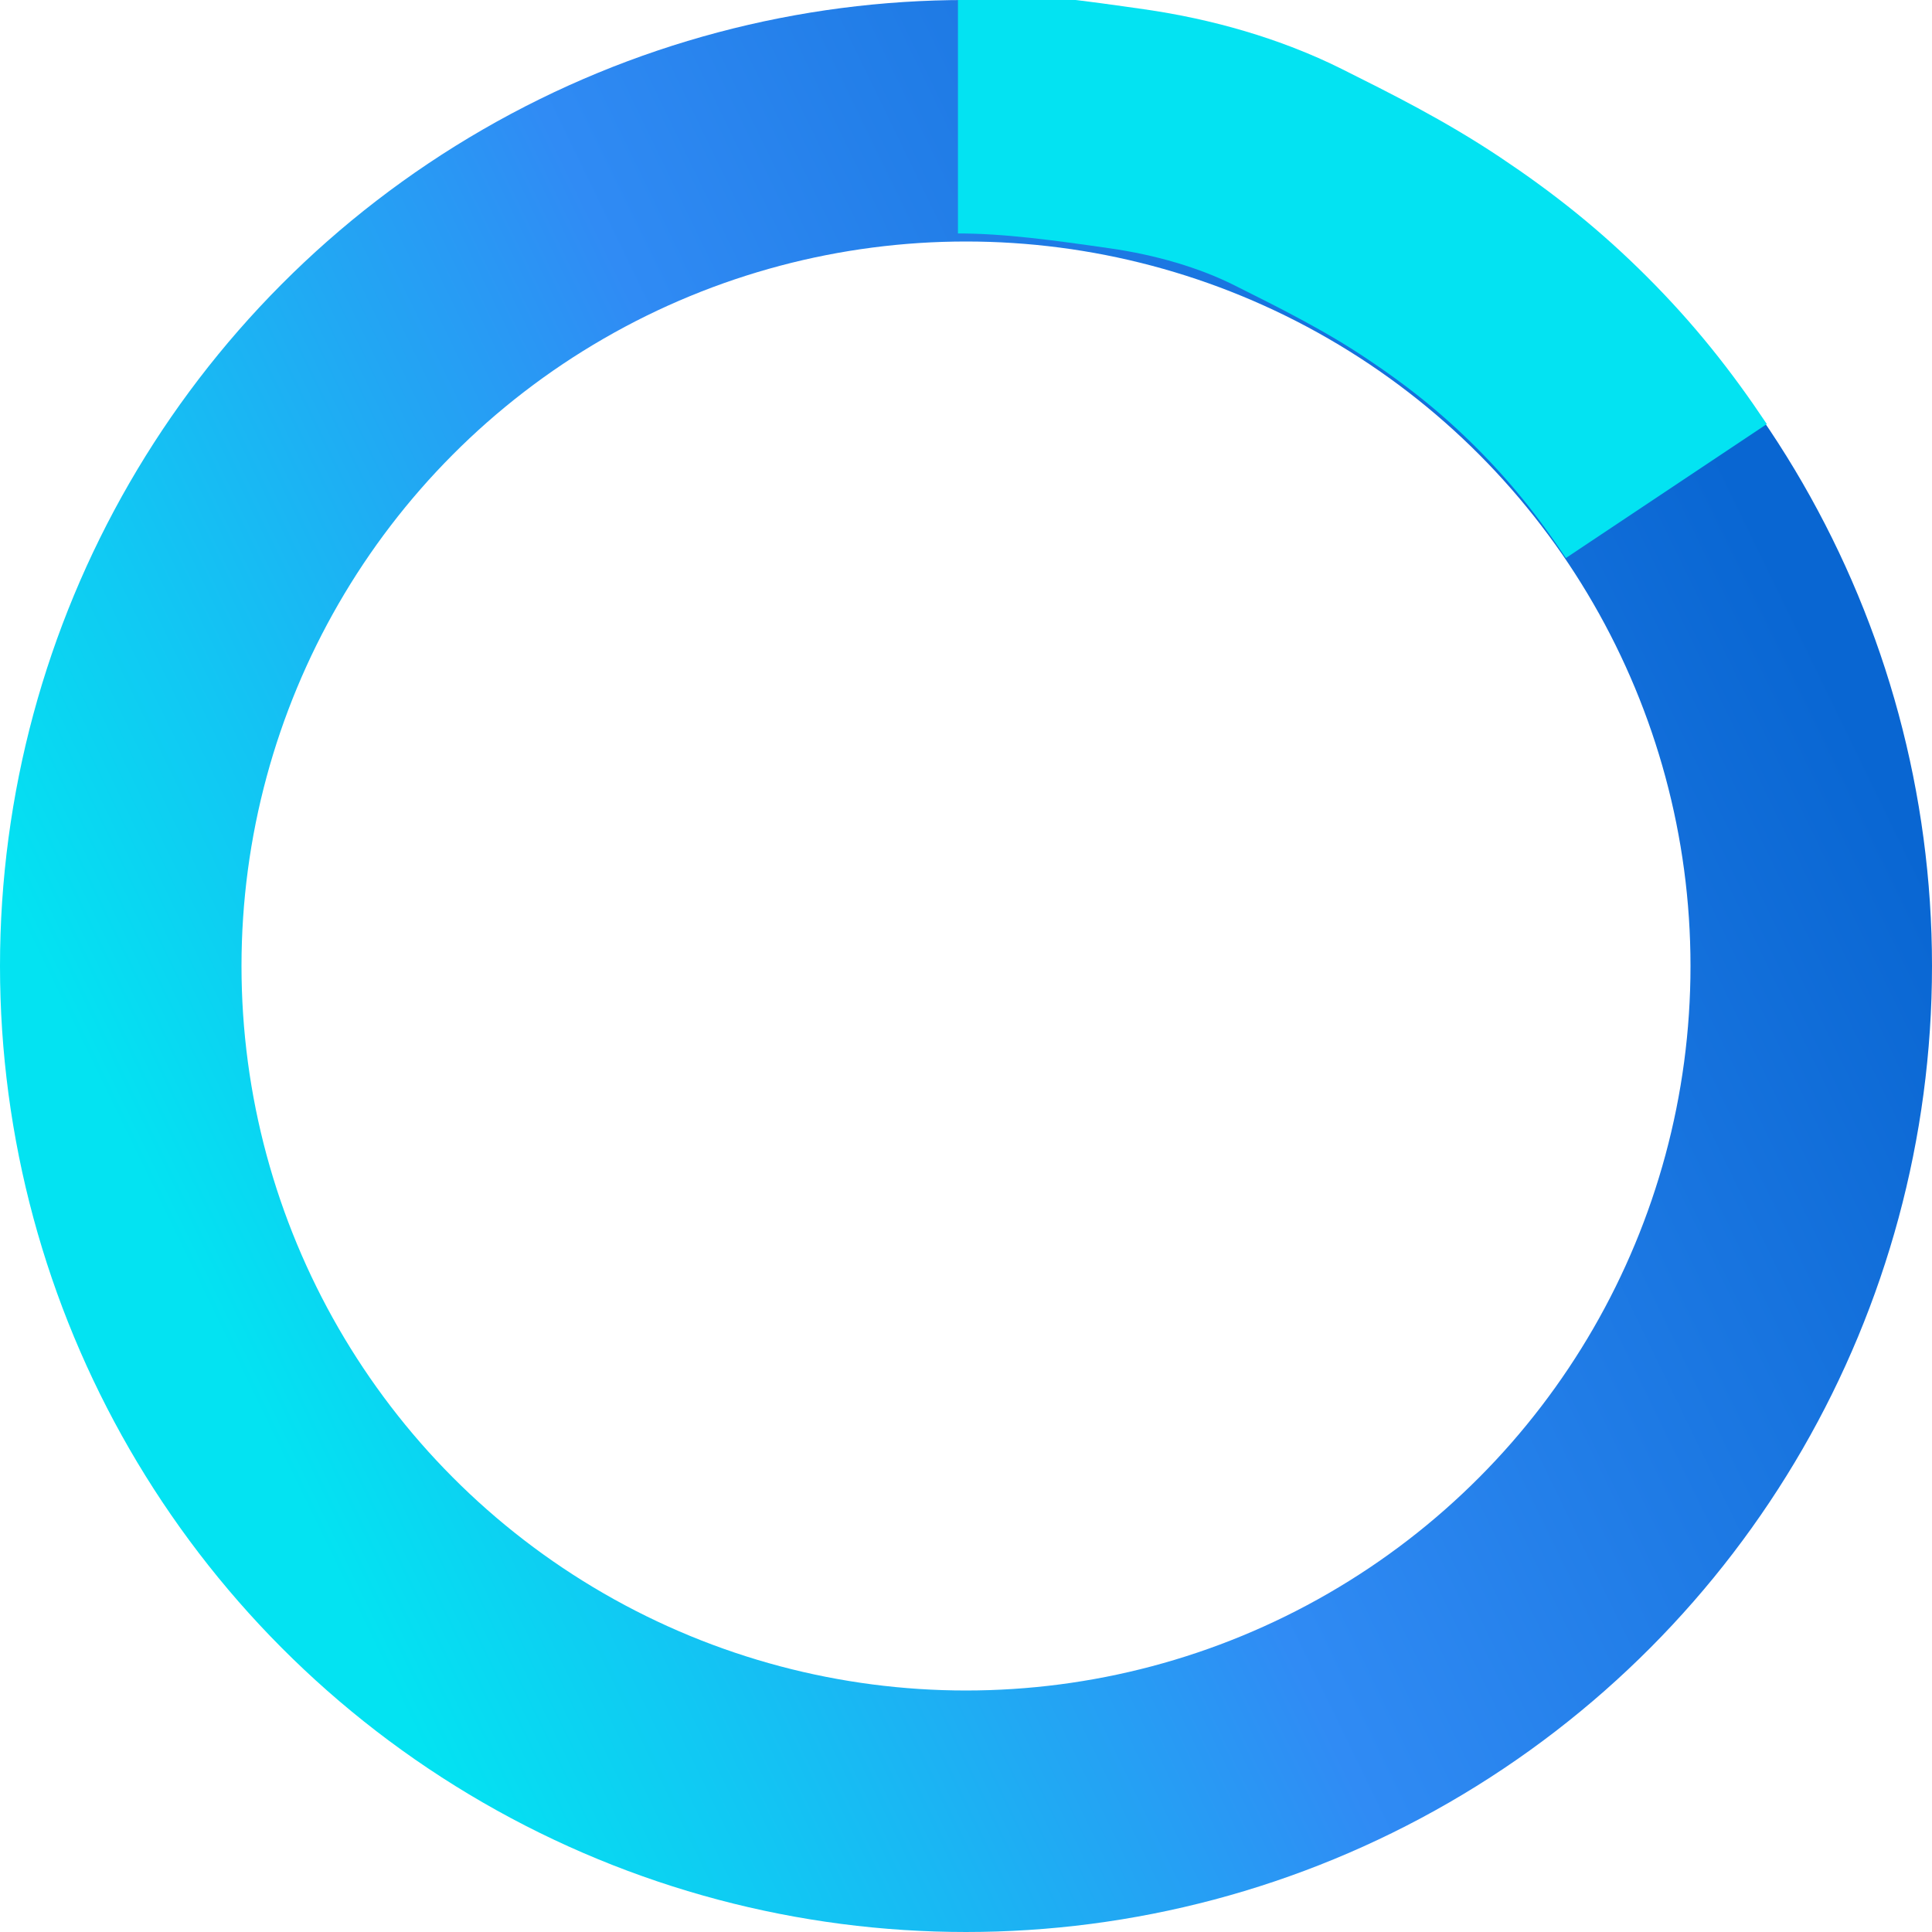 <svg width="24" height="24" xmlns="http://www.w3.org/2000/svg" stroke="#f0f">
	<g transform="translate(1 1)" stroke-width="3" fill="none" fill-rule="evenodd">
		<circle cx="11" cy="11" r="10.5" stroke="url(#paint0_linear_4942_11290)">
			<animateTransform attributeName="transform" type="rotate" from="0 11 11" to="360 11 11" dur="3s" repeatCount="indefinite"/>
		</circle>
		<path d="M19.7,5.1c-0.4-0.6-0.8-1.1-1.3-1.6c-0.5-0.5-1-0.9-1.6-1.3c-0.6-0.4-1.2-0.7-1.8-1s-1.3-0.5-2-0.6
				c-0.7-0.1-1.4-0.2-2.1-0.2	" stroke="#03E3F2">
		<animateTransform attributeName="transform" type="rotate" from="0 11 11" to="360 11 11" dur="1.5s" repeatCount="indefinite"/>
		</path>
	</g>
	<defs>
		<linearGradient id="paint0_linear_4942_11290" x1="-3.15851e-07" y1="12" x2="19.414" y2="2.564" gradientUnits="userSpaceOnUse">
			<stop stop-color="#03E3F2"/>
			<stop offset="0.474" stop-color="#308BF4"/>
			<stop offset="1" stop-color="#0966D2"/>
		</linearGradient>
	</defs>
</svg>